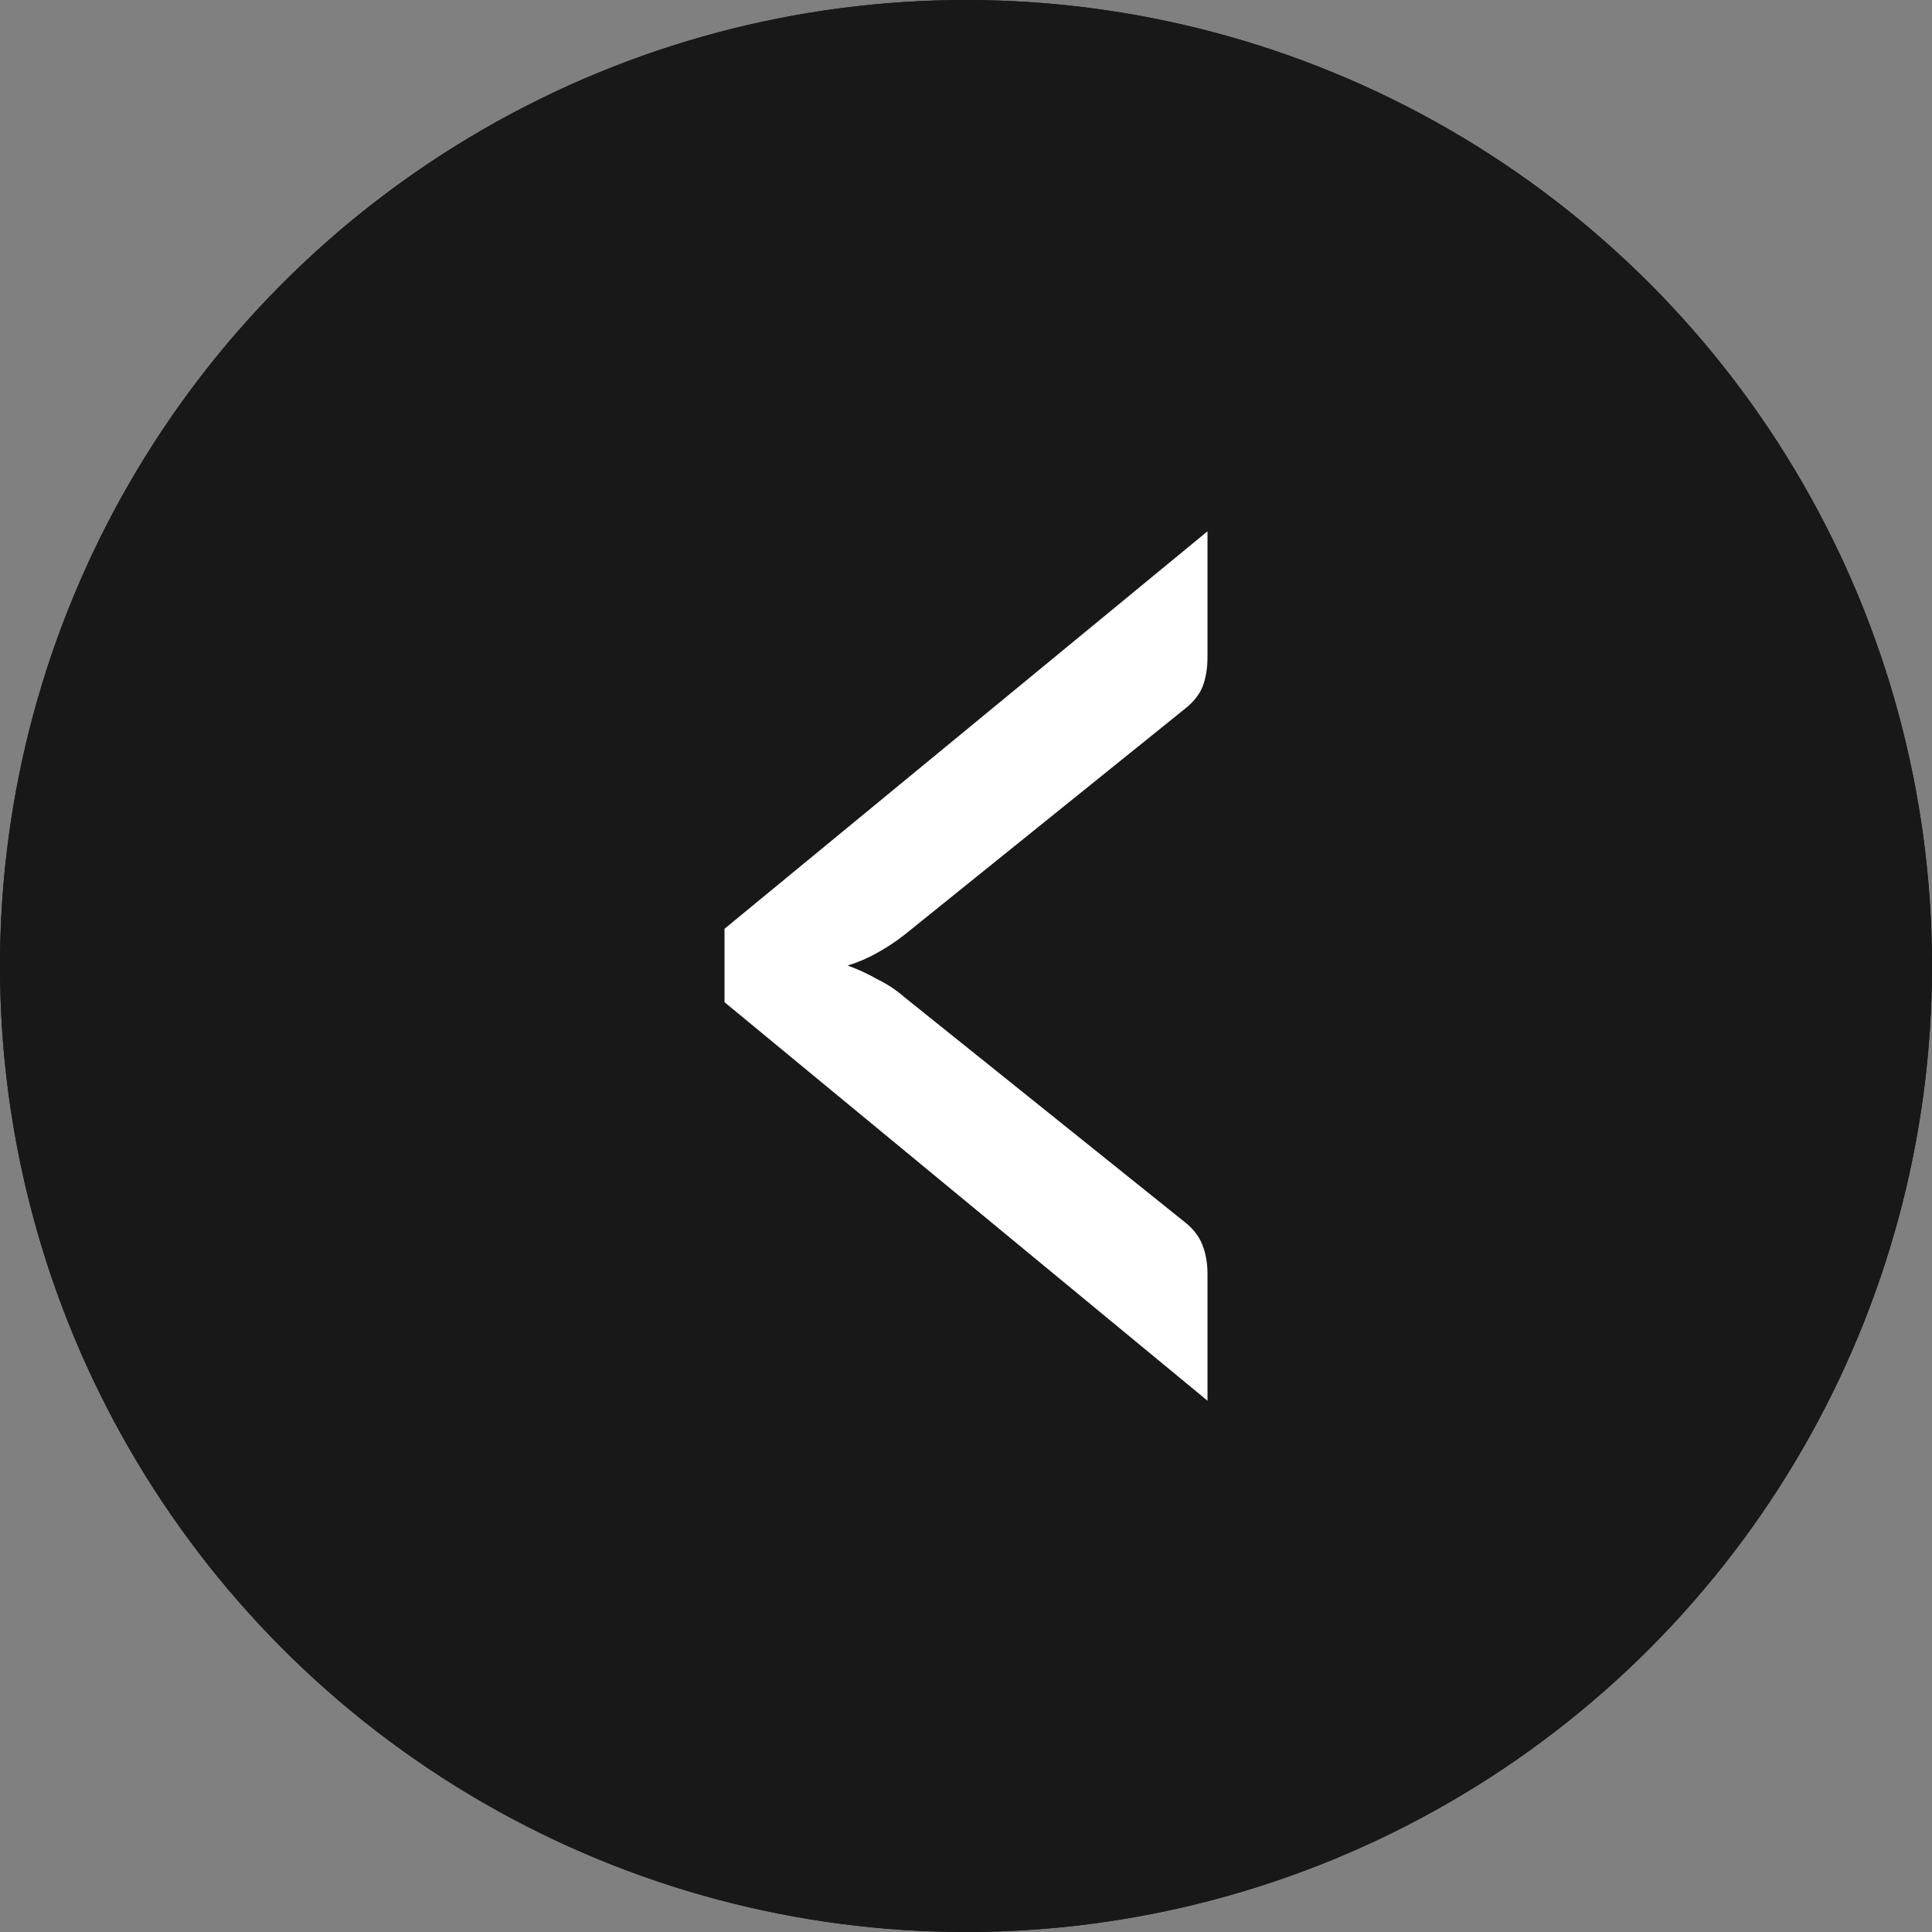 <svg width="40" height="40" viewBox="0 0 40 40" fill="none" xmlns="http://www.w3.org/2000/svg">
<rect x="0" y="0" width="40" height="40" fill="#808080" stroke="none"/>
<circle cx="20" cy="20" r="20" fill="#181818"/>
<circle cx="20" cy="20" r="20" fill="#181818"/>
<path d="M18.726 19.354C18.553 19.49 18.368 19.613 18.169 19.723C17.98 19.832 17.773 19.921 17.549 19.99C17.773 20.072 17.98 20.168 18.169 20.277C18.368 20.373 18.553 20.496 18.726 20.646L24.534 25.306C24.707 25.442 24.828 25.6 24.896 25.778C24.965 25.956 25 26.154 25 26.373V29L15 20.749V19.23L25 11V13.607C25 13.839 24.965 14.044 24.896 14.222C24.828 14.386 24.707 14.537 24.534 14.674L18.726 19.354Z" fill="white"/>
</svg>
